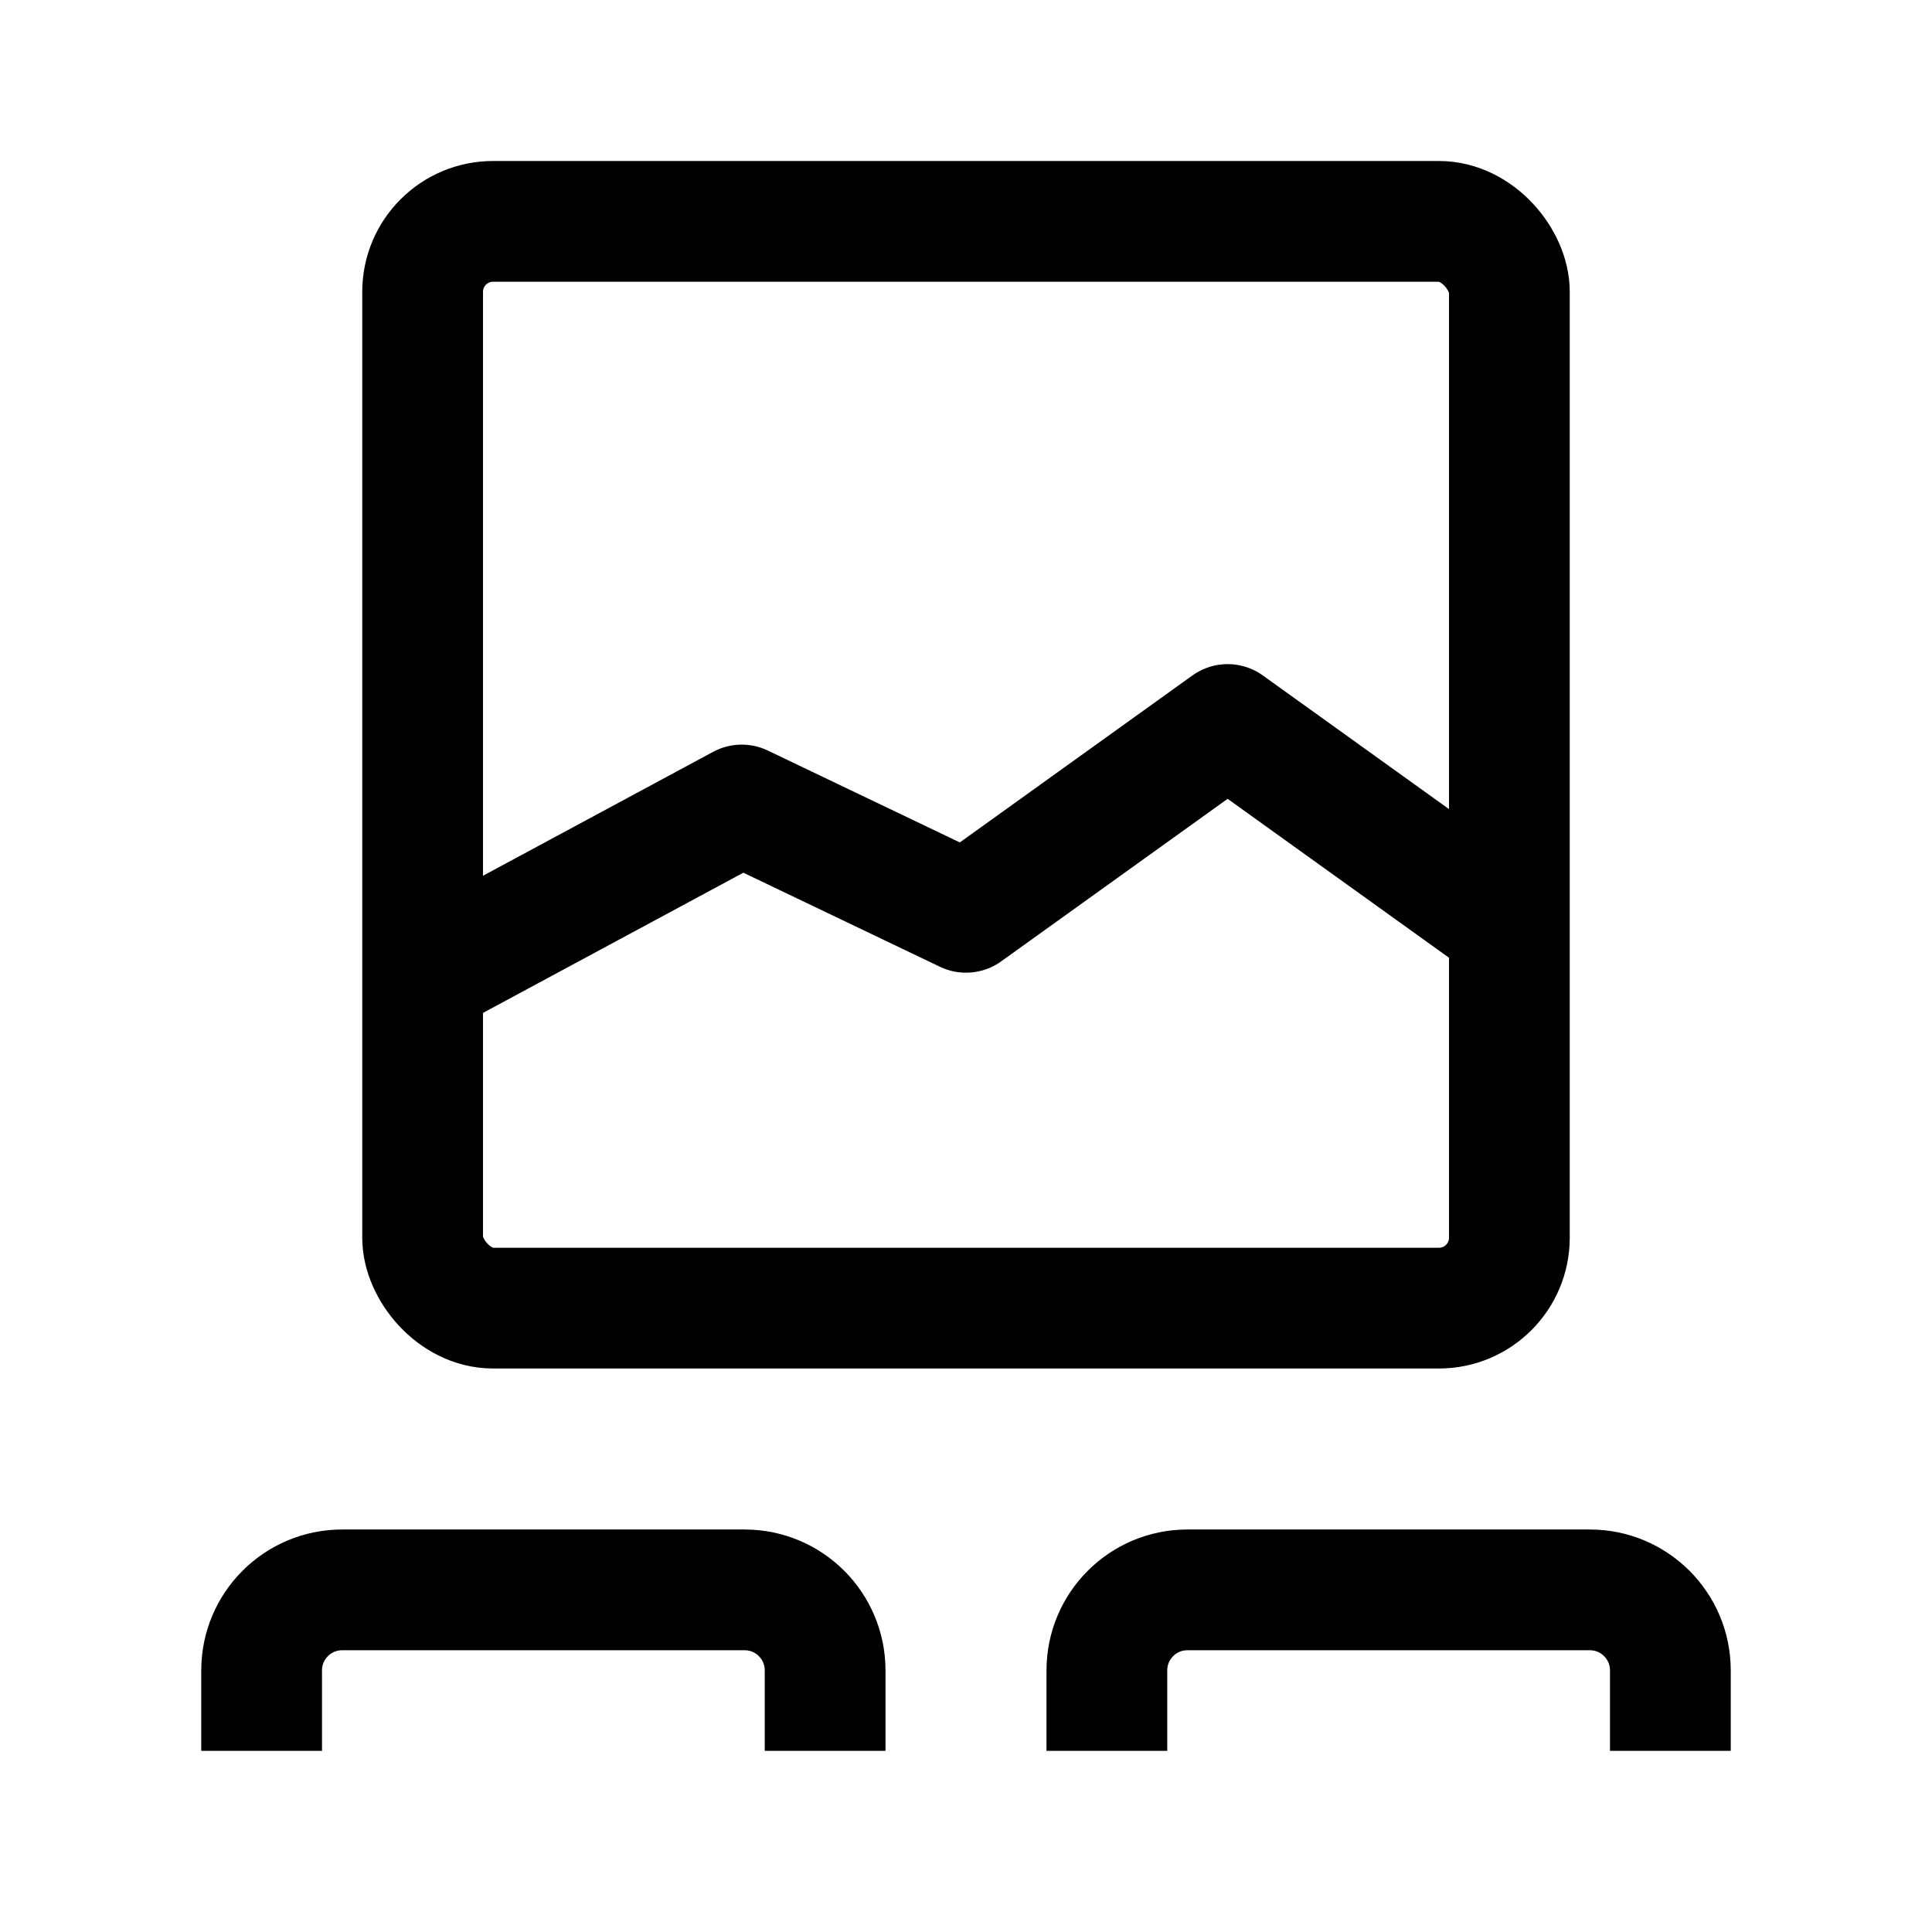 <svg fill="none" viewBox="0 0 24 24" xmlns="http://www.w3.org/2000/svg"><g stroke="currentColor" stroke-width="1.5" fill="none"><path d="m20.75 21.75v-1c0-.552-.448-1-1-1h-5c-.552 0-1 .448-1 1v1"/><path d="m10.25 21.75v-1c0-.552-.448-1-1-1h-5c-.552 0-1 .448-1 1v1"/><rect height="13.5" rx=".875" width="13.5" x="5.25" y="2.75"/><path d="m5.5 12 3.714-2 2.786 1.333 3.25-2.333 3.25 2.333" stroke-linejoin="round"/></g></svg>
